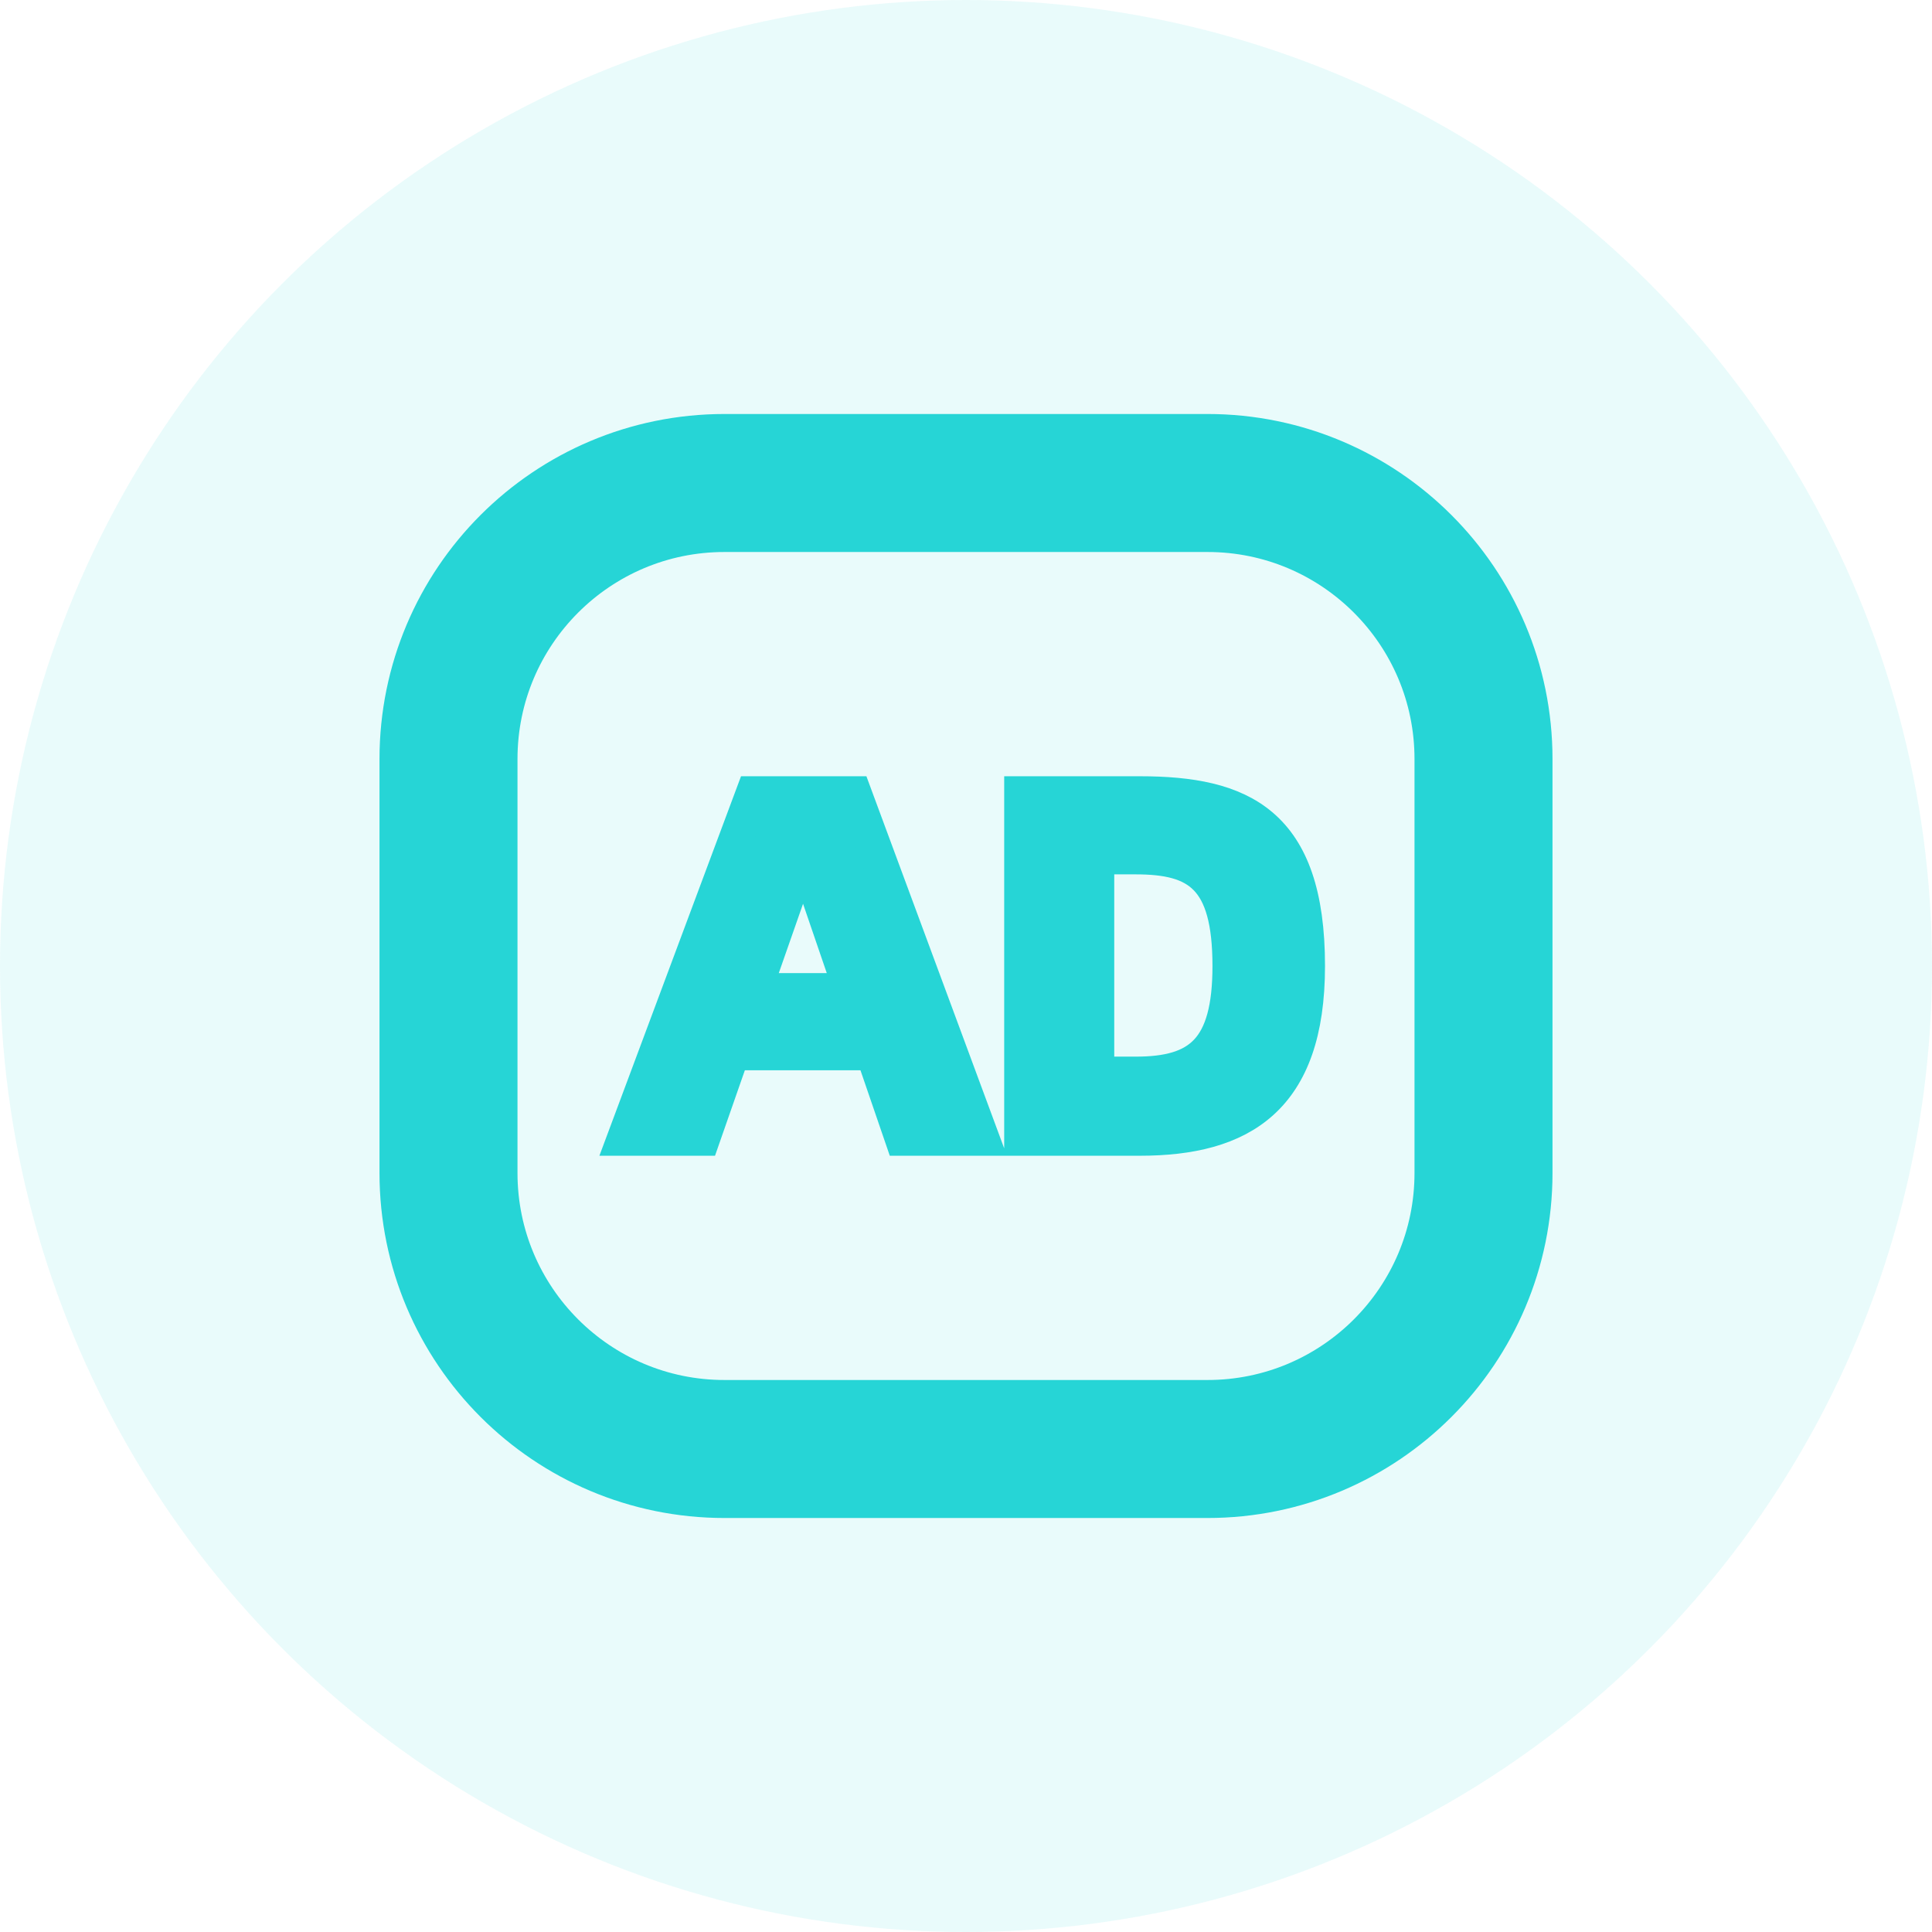 <?xml version="1.0" encoding="UTF-8"?>
<svg width="56px" height="56px" viewBox="0 0 56 56" version="1.1" xmlns="http://www.w3.org/2000/svg" xmlns:xlink="http://www.w3.org/1999/xlink">
    <!-- Generator: Sketch 62 (91390) - https://sketch.com -->
    <title>370617EE-ADC0-4A1E-A1B7-2AB3E973FF28</title>
    <desc>Created with Sketch.</desc>
    <g id="组件" stroke="none" stroke-width="1" fill="none" fill-rule="evenodd">
        <g id="icon_group_serviceeight">
            <g id="icon_group_serviceone">
                <circle id="Oval" fill-opacity="0.1" fill="#26D5D6" cx="28" cy="28" r="28"></circle>
                <path d="M21,14 L35,14 C39.418,14 43,17.582 43,22 L43,34 C43,38.418 39.418,42 35,42 L21,42 C16.582,42 13,38.418 13,34 L13,22 C13,17.582 16.582,14 21,14 Z" id="矩形" stroke="#26D5D6" stroke-width="4" stroke-linejoin="round"></path>
                <path d="M20.37,33 L21.235,30.522 L25.298,30.522 L26.148,33 L28.468,33 L24.765,23 L21.826,23 L18.094,33 L20.37,33 Z M24.664,28.706 L21.869,28.706 L23.195,24.916 L23.367,24.916 L24.664,28.706 Z M33.036,33 C35.976,33 37.906,31.862 37.906,28 C37.906,23.836 35.976,23 33.036,23 L29.607,23 L29.607,33 L33.036,33 Z M32.921,31.127 L31.797,31.127 L31.797,24.844 L32.921,24.844 C34.722,24.844 35.644,25.421 35.644,28 C35.644,30.435 34.765,31.127 32.921,31.127 Z" id="AD" stroke="#26D5D6" fill="#26D5D6" fill-rule="nonzero"></path>
            </g>
        </g>
    </g>
</svg>